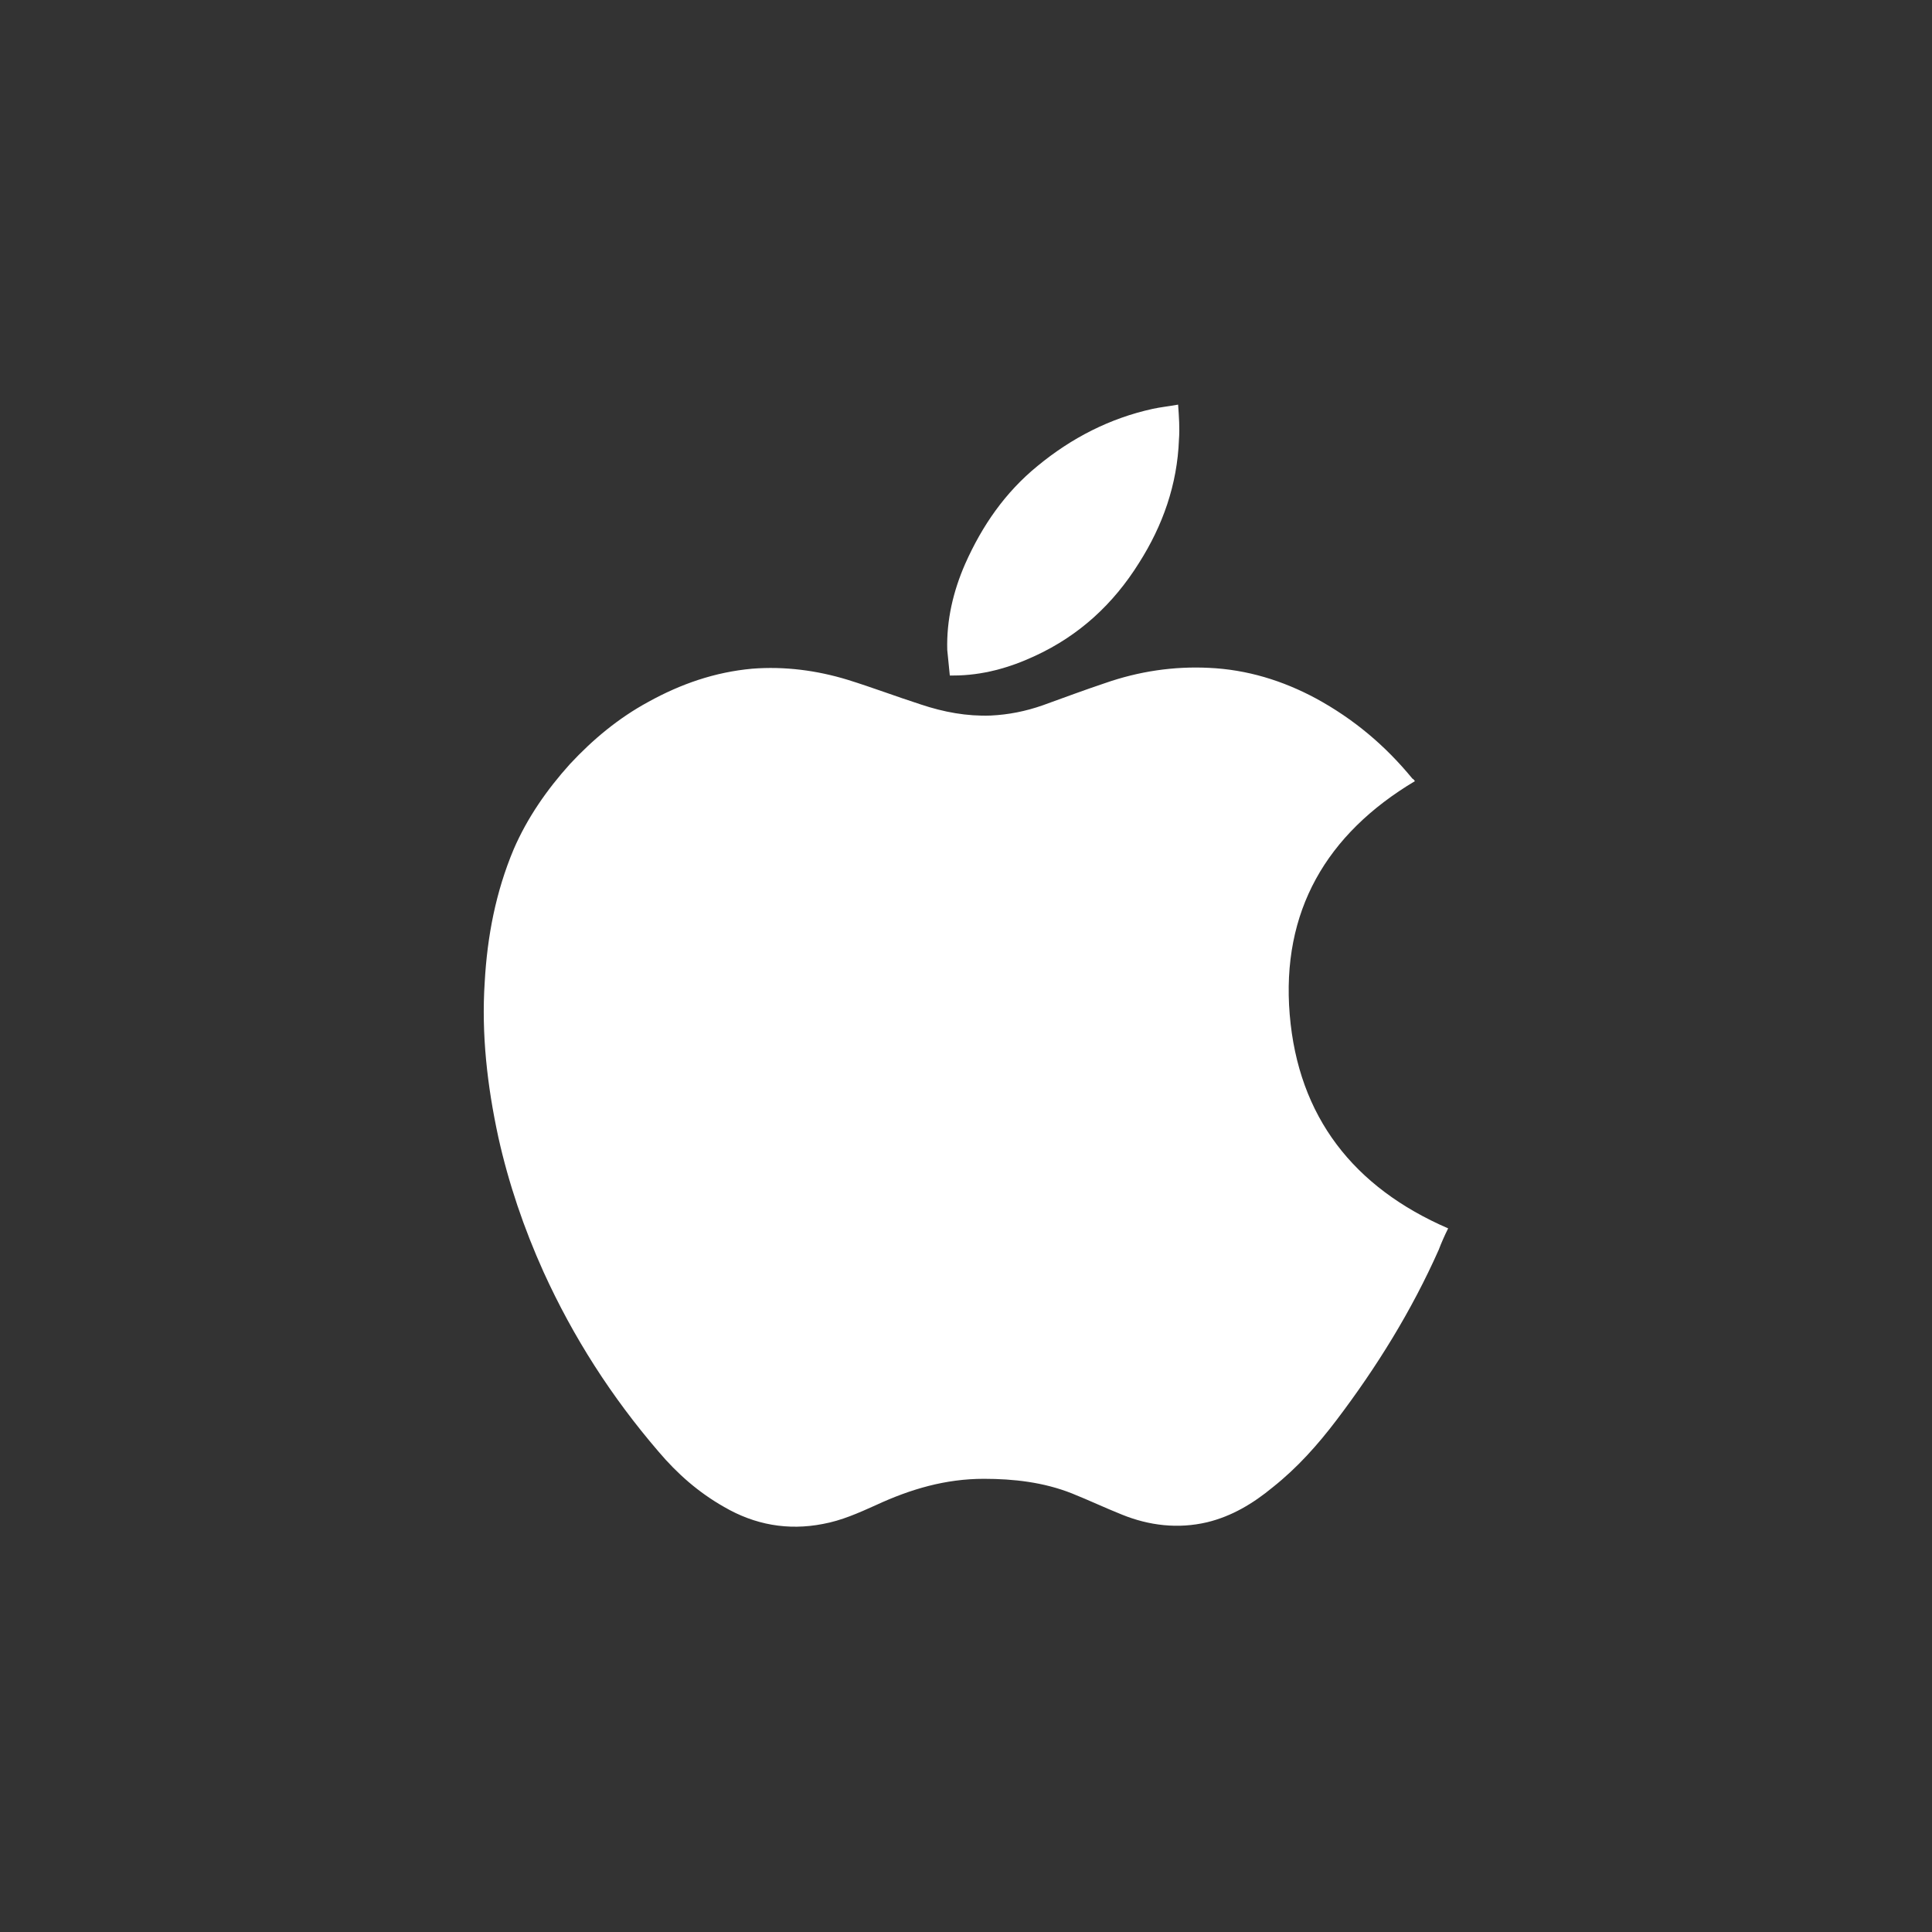 <?xml version="1.0" encoding="utf-8"?>
<!-- Generator: Adobe Illustrator 22.0.1, SVG Export Plug-In . SVG Version: 6.00 Build 0)  -->
<svg version="1.1" id="Livello_1" xmlns="http://www.w3.org/2000/svg" xmlns:xlink="http://www.w3.org/1999/xlink" x="0px" y="0px"
	 viewBox="0 0 226.8 226.8" style="enable-background:new 0 0 226.8 226.8;" xml:space="preserve">
<rect x="0" y="0" width="226.8" height="226.8" fill="#333333" stroke="none"/>
<style type="text/css">
	.st0{fill:#FFFFFF;}
</style>
<g>
	<path class="st0" d="M166.1,91.7c-10.4,6.2-15.7,15.3-14.7,27.4c1,12,7.5,20.3,18.6,25.1c-0.4,0.8-0.8,1.7-1.1,2.5
		c-3.2,7.2-7.3,13.8-12,20c-2.2,2.9-4.6,5.6-7.5,7.9c-2.3,1.9-4.8,3.4-7.7,4.1c-3.4,0.8-6.8,0.4-10-0.9c-2-0.8-3.9-1.7-5.9-2.5
		c-3.3-1.3-6.8-1.7-10.3-1.7c-4.5,0-8.6,1.2-12.7,3.1c-2,0.9-4,1.8-6.2,2.2c-4.1,0.8-8,0.1-11.6-2c-3-1.7-5.5-3.9-7.7-6.5
		c-5.5-6.4-10-13.4-13.5-21.1c-2.3-5.1-4.1-10.4-5.3-15.8c-1.3-6-2-12.1-1.6-18.2c0.3-5.4,1.3-10.6,3.4-15.6c1.6-3.7,3.9-7,6.6-10
		c2.7-2.9,5.7-5.4,9.2-7.3c3.8-2.1,7.8-3.5,12.2-3.9c3.8-0.3,7.6,0.2,11.2,1.3c2.9,0.9,5.8,2,8.6,2.9c2.7,0.9,5.4,1.4,8.2,1.3
		c2.1-0.1,4.1-0.5,6.1-1.2c2.5-0.9,4.9-1.8,7.3-2.6c4-1.4,8.1-2,12.2-1.8c4.5,0.2,8.7,1.5,12.6,3.6c4.4,2.4,8.1,5.5,11.3,9.4
		C166,91.5,166,91.6,166.1,91.7C166.1,91.7,166.1,91.7,166.1,91.7z"/>
	<path class="st0" d="M111.5,79.3c-0.1-1-0.2-2-0.3-3c-0.1-3.5,0.7-6.9,2.1-10.1c2-4.5,4.7-8.4,8.5-11.5c4-3.3,8.5-5.6,13.5-6.7
		c0.9-0.2,1.9-0.3,3-0.5c0.1,1.4,0.2,2.8,0.1,4.1c-0.2,5.3-1.9,10.1-4.7,14.5c-3,4.8-7,8.5-12.2,10.9c-3,1.4-6.2,2.3-9.6,2.3
		C111.9,79.3,111.7,79.3,111.5,79.3z"/>
</g>
</svg>
